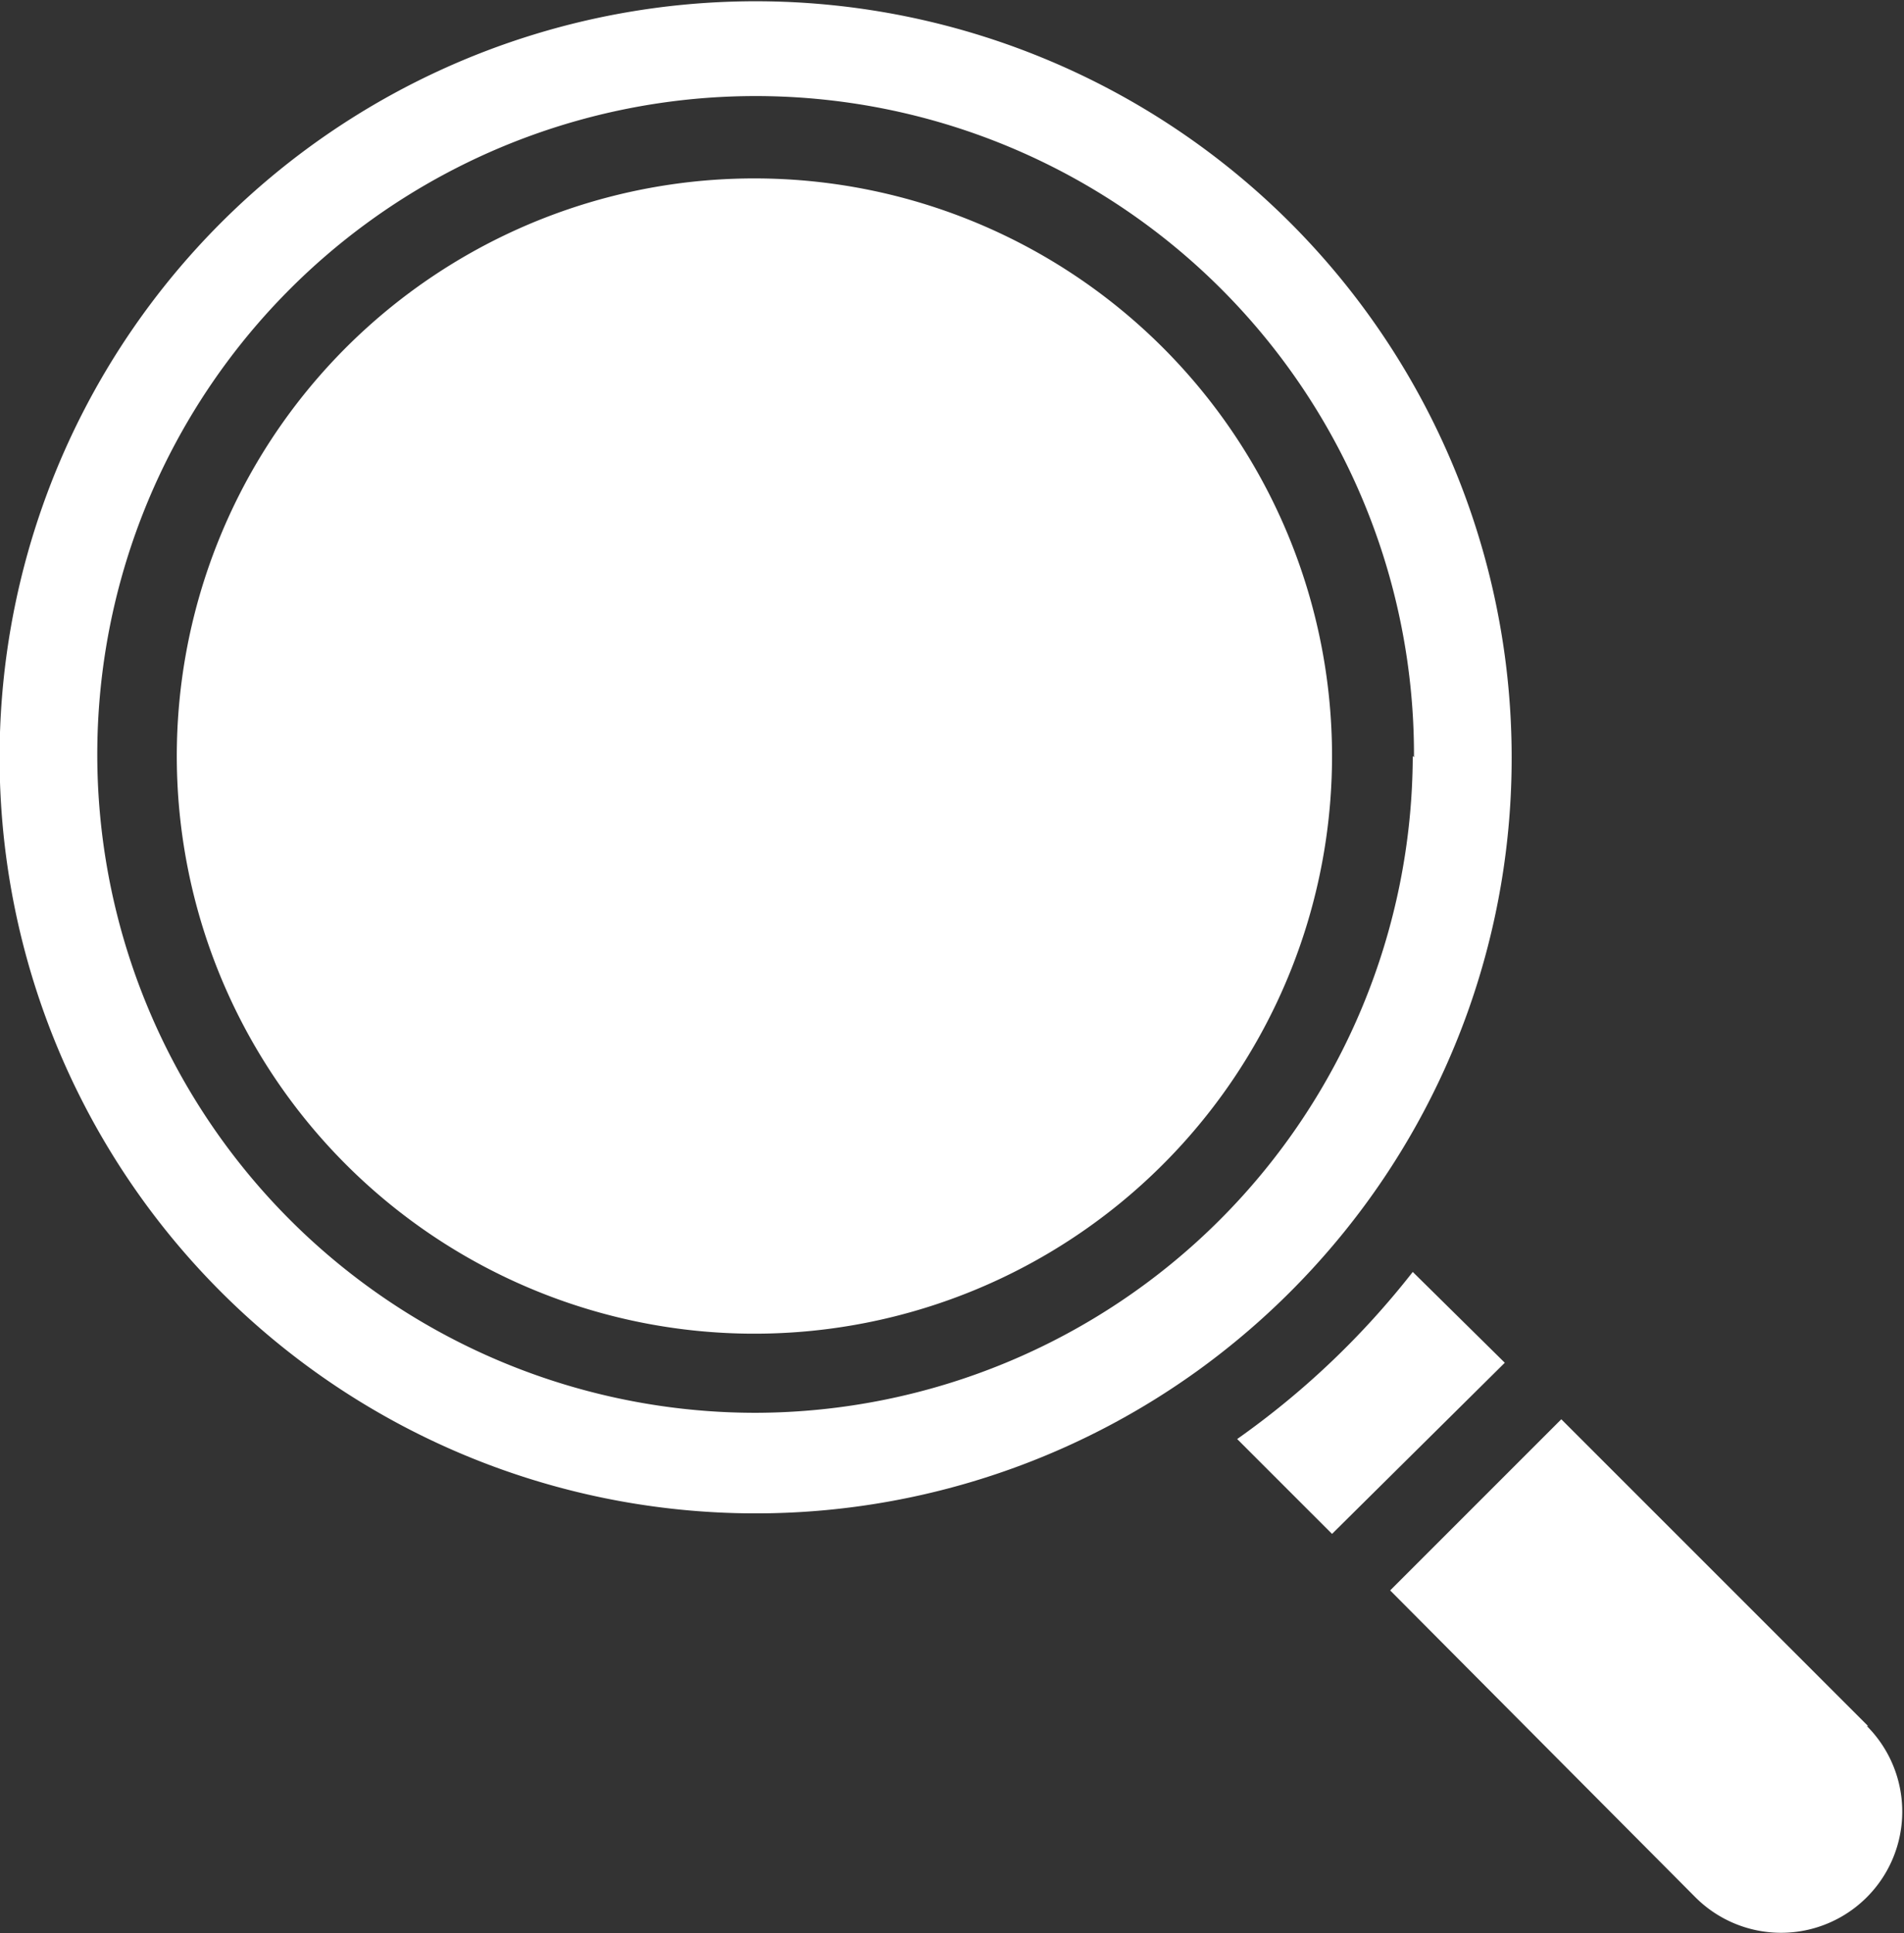 <svg xmlns="http://www.w3.org/2000/svg" xmlns:xlink="http://www.w3.org/1999/xlink" viewBox="0 0 47.17 47.89"><rect x="0" y="0" width="47.17" height="47.89" fill="#333333" stroke="none"/><defs><linearGradient id="b214047b-7a5c-4a41-b1f0-873ef58d24b1" y1="23.95" x2="47.17" y2="23.95" gradientUnits="userSpaceOnUse"><stop offset="0" stop-color="#fff"></stop><stop offset="1" stop-color="#fff"></stop></linearGradient></defs><g id="aead7d78-d811-4668-826a-821155ae5176" data-name="Layer 2"><g id="a571d153-0d70-44e1-be5a-20398cef94e7" data-name="Layer 1"><path d="M37.28,33.76,33,38l-2.35-2.35A20.54,20.54,0,0,0,35,31.51Zm9,9-7.6-7.6-4.24,4.24L42,47a3,3,0,0,0,4.25-4.24Zm-8.83-24a18.65,18.65,0,0,1-4.11,11.71,18.86,18.86,0,0,1-3.66,3.48,18.73,18.73,0,1,1,7.77-15.19Zm-2.42,0A16.31,16.31,0,1,0,18.73,35,16.32,16.32,0,0,0,35,18.73ZM18.73,4.42A14.31,14.31,0,1,0,33,18.73,14.31,14.31,0,0,0,18.73,4.42Z" fill="url(#b214047b-7a5c-4a41-b1f0-873ef58d24b1)"></path></g></g></svg>